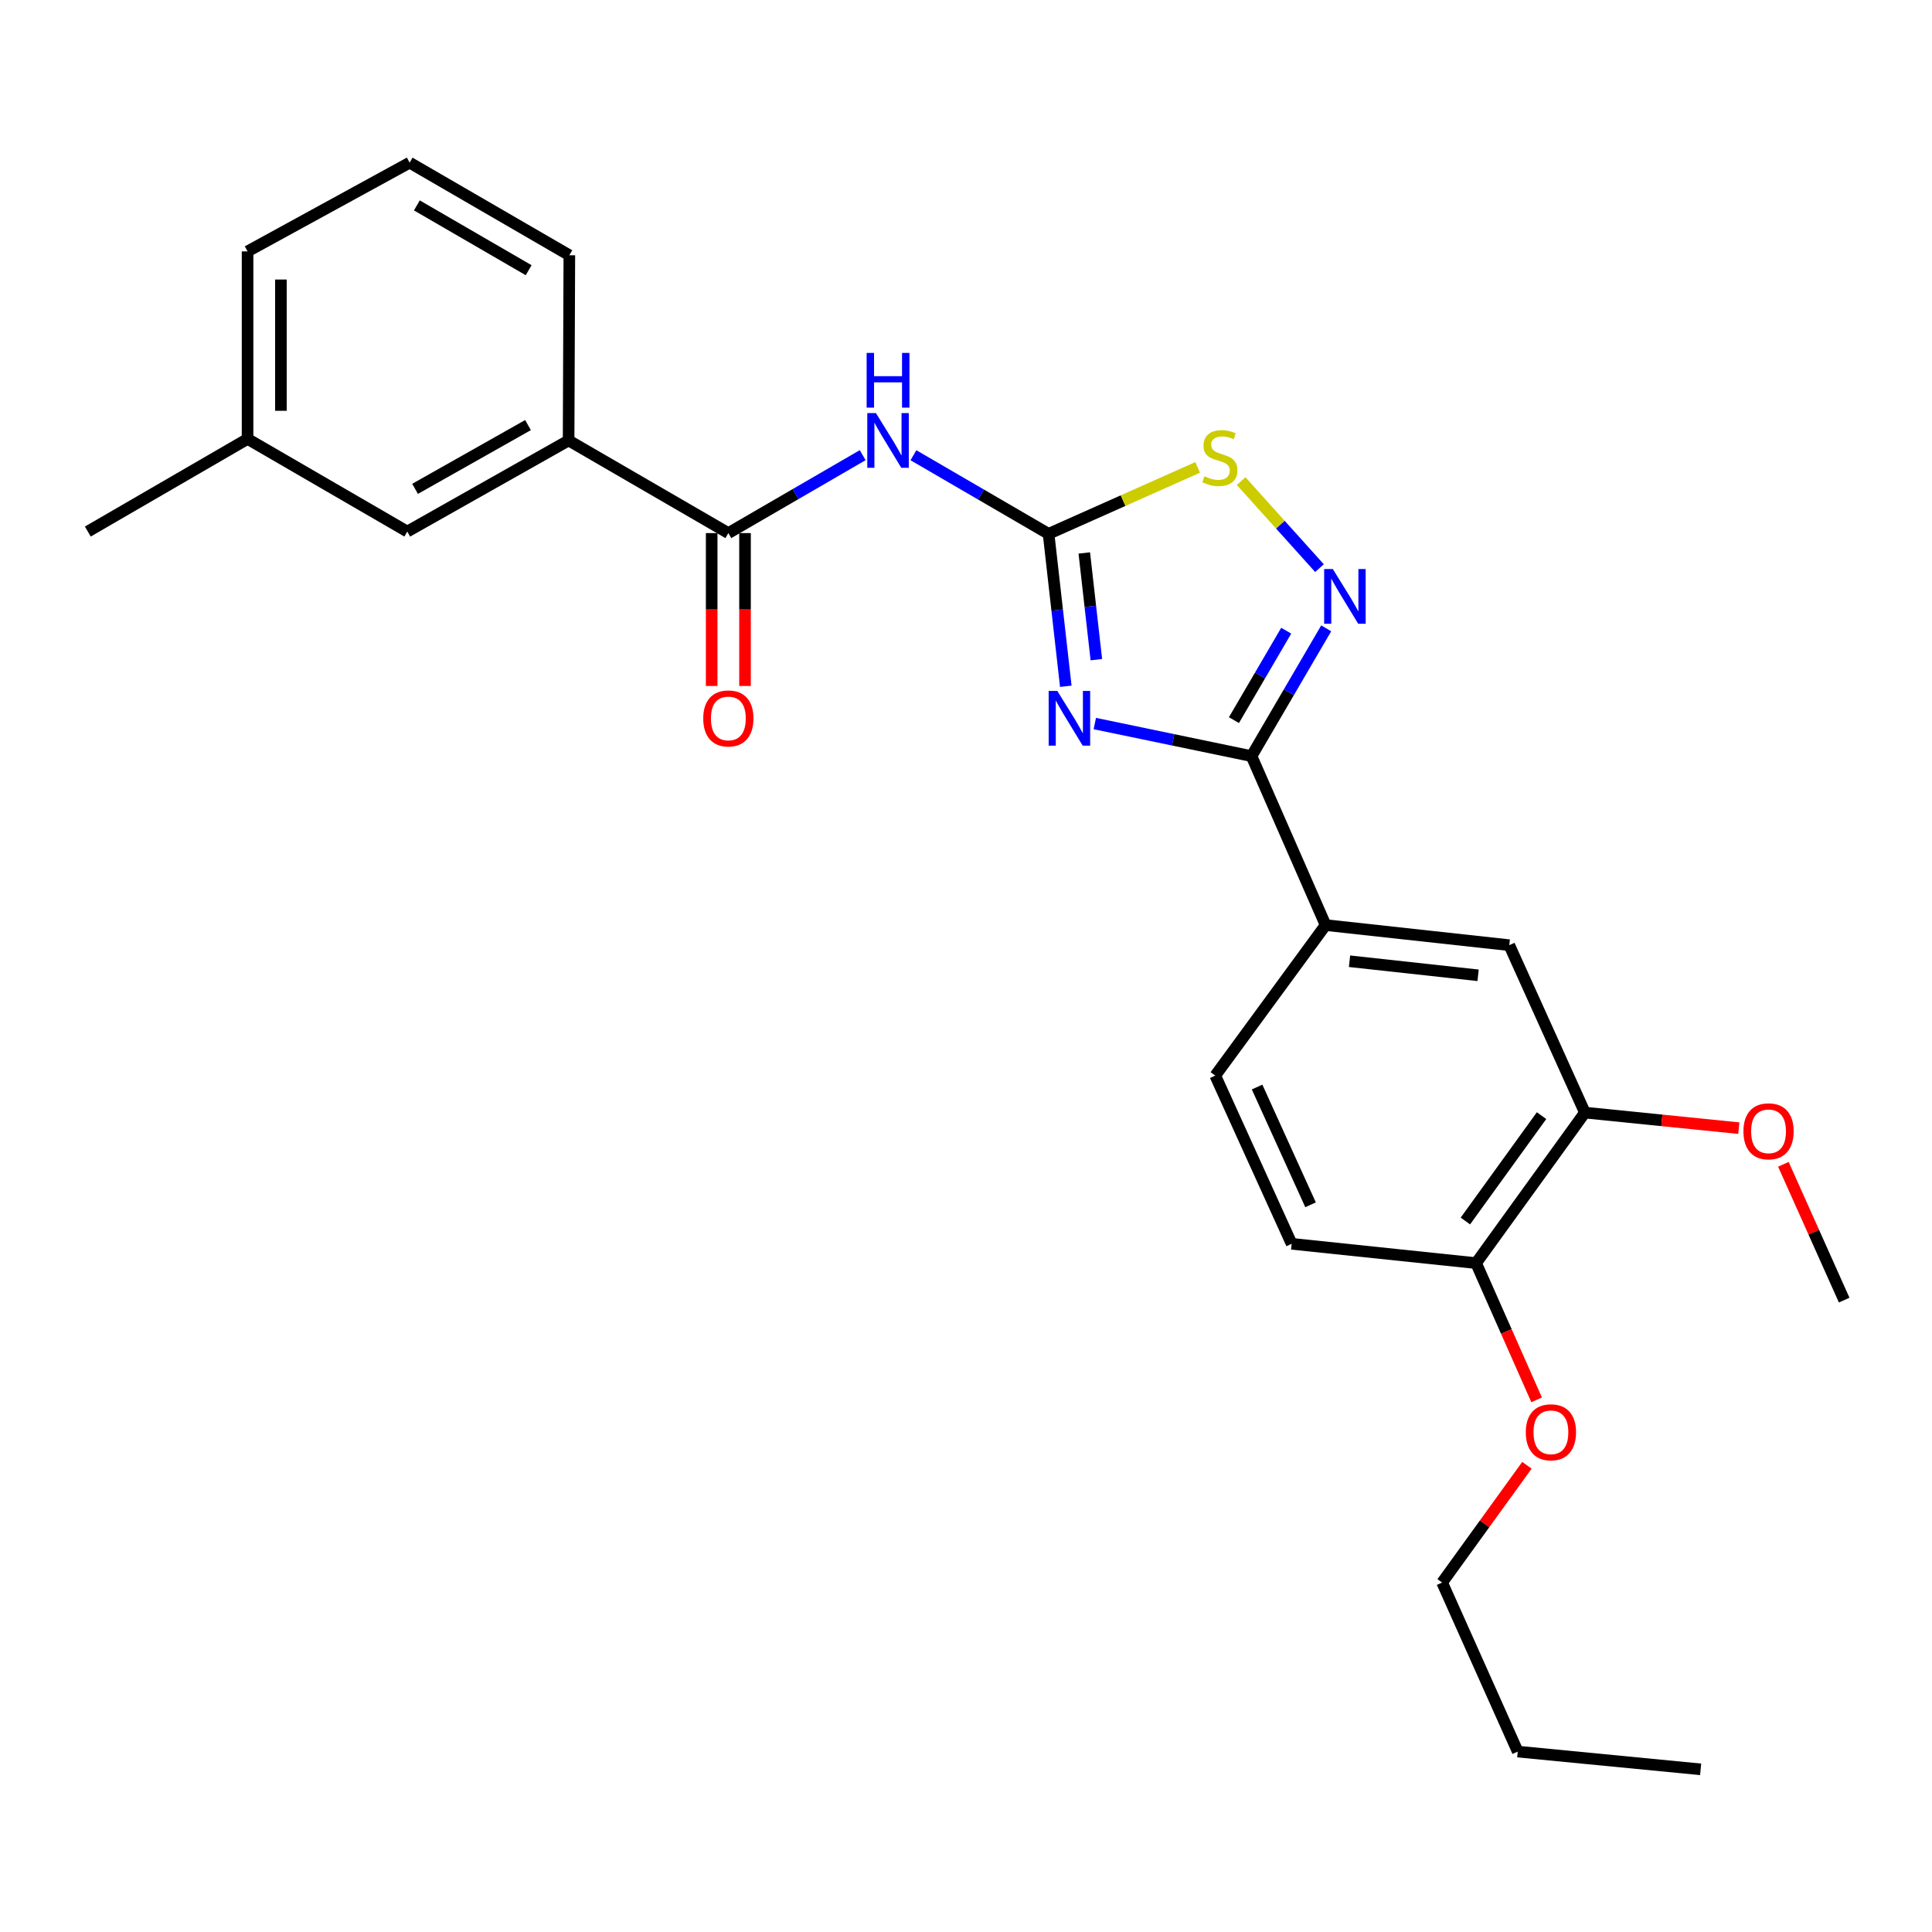 <?xml version='1.0' encoding='iso-8859-1'?>
<svg version='1.1' baseProfile='full'
              xmlns='http://www.w3.org/2000/svg'
                      xmlns:rdkit='http://www.rdkit.org/xml'
                      xmlns:xlink='http://www.w3.org/1999/xlink'
                  xml:space='preserve'
width='1000px' height='1000px' viewBox='0 0 1000 1000'>
<!-- END OF HEADER -->
<rect style='opacity:1.0;fill:#FFFFFF;stroke:none' width='1000' height='1000' x='0' y='0'> </rect>
<path class='bond-0' d='M 551.654,355.215 L 547.196,315.767' style='fill:none;fill-rule:evenodd;stroke:#0000FF;stroke-width:6px;stroke-linecap:butt;stroke-linejoin:miter;stroke-opacity:1' />
<path class='bond-0' d='M 547.196,315.767 L 542.738,276.318' style='fill:none;fill-rule:evenodd;stroke:#000000;stroke-width:6px;stroke-linecap:butt;stroke-linejoin:miter;stroke-opacity:1' />
<path class='bond-0' d='M 567.468,341.442 L 564.347,313.828' style='fill:none;fill-rule:evenodd;stroke:#0000FF;stroke-width:6px;stroke-linecap:butt;stroke-linejoin:miter;stroke-opacity:1' />
<path class='bond-0' d='M 564.347,313.828 L 561.226,286.215' style='fill:none;fill-rule:evenodd;stroke:#000000;stroke-width:6px;stroke-linecap:butt;stroke-linejoin:miter;stroke-opacity:1' />
<path class='bond-1' d='M 566.672,374.509 L 607.229,382.938' style='fill:none;fill-rule:evenodd;stroke:#0000FF;stroke-width:6px;stroke-linecap:butt;stroke-linejoin:miter;stroke-opacity:1' />
<path class='bond-1' d='M 607.229,382.938 L 647.785,391.367' style='fill:none;fill-rule:evenodd;stroke:#000000;stroke-width:6px;stroke-linecap:butt;stroke-linejoin:miter;stroke-opacity:1' />
<path class='bond-3' d='M 542.738,276.318 L 507.765,255.972' style='fill:none;fill-rule:evenodd;stroke:#000000;stroke-width:6px;stroke-linecap:butt;stroke-linejoin:miter;stroke-opacity:1' />
<path class='bond-3' d='M 507.765,255.972 L 472.793,235.627' style='fill:none;fill-rule:evenodd;stroke:#0000FF;stroke-width:6px;stroke-linecap:butt;stroke-linejoin:miter;stroke-opacity:1' />
<path class='bond-5' d='M 542.738,276.318 L 581.319,259.12' style='fill:none;fill-rule:evenodd;stroke:#000000;stroke-width:6px;stroke-linecap:butt;stroke-linejoin:miter;stroke-opacity:1' />
<path class='bond-5' d='M 581.319,259.12 L 619.9,241.922' style='fill:none;fill-rule:evenodd;stroke:#CCCC00;stroke-width:6px;stroke-linecap:butt;stroke-linejoin:miter;stroke-opacity:1' />
<path class='bond-2' d='M 647.785,391.367 L 667.115,358.301' style='fill:none;fill-rule:evenodd;stroke:#000000;stroke-width:6px;stroke-linecap:butt;stroke-linejoin:miter;stroke-opacity:1' />
<path class='bond-2' d='M 667.115,358.301 L 686.445,325.236' style='fill:none;fill-rule:evenodd;stroke:#0000FF;stroke-width:6px;stroke-linecap:butt;stroke-linejoin:miter;stroke-opacity:1' />
<path class='bond-2' d='M 638.683,372.736 L 652.214,349.59' style='fill:none;fill-rule:evenodd;stroke:#000000;stroke-width:6px;stroke-linecap:butt;stroke-linejoin:miter;stroke-opacity:1' />
<path class='bond-2' d='M 652.214,349.59 L 665.746,326.444' style='fill:none;fill-rule:evenodd;stroke:#0000FF;stroke-width:6px;stroke-linecap:butt;stroke-linejoin:miter;stroke-opacity:1' />
<path class='bond-6' d='M 647.785,391.367 L 686.131,478.818' style='fill:none;fill-rule:evenodd;stroke:#000000;stroke-width:6px;stroke-linecap:butt;stroke-linejoin:miter;stroke-opacity:1' />
<path class='bond-26' d='M 682.965,294.065 L 662.689,271.542' style='fill:none;fill-rule:evenodd;stroke:#0000FF;stroke-width:6px;stroke-linecap:butt;stroke-linejoin:miter;stroke-opacity:1' />
<path class='bond-26' d='M 662.689,271.542 L 642.414,249.019' style='fill:none;fill-rule:evenodd;stroke:#CCCC00;stroke-width:6px;stroke-linecap:butt;stroke-linejoin:miter;stroke-opacity:1' />
<path class='bond-4' d='M 446.521,235.596 L 411.757,255.76' style='fill:none;fill-rule:evenodd;stroke:#0000FF;stroke-width:6px;stroke-linecap:butt;stroke-linejoin:miter;stroke-opacity:1' />
<path class='bond-4' d='M 411.757,255.76 L 376.993,275.925' style='fill:none;fill-rule:evenodd;stroke:#000000;stroke-width:6px;stroke-linecap:butt;stroke-linejoin:miter;stroke-opacity:1' />
<path class='bond-7' d='M 376.993,275.925 L 294.307,227.98' style='fill:none;fill-rule:evenodd;stroke:#000000;stroke-width:6px;stroke-linecap:butt;stroke-linejoin:miter;stroke-opacity:1' />
<path class='bond-10' d='M 368.363,275.925 L 368.363,315.493' style='fill:none;fill-rule:evenodd;stroke:#000000;stroke-width:6px;stroke-linecap:butt;stroke-linejoin:miter;stroke-opacity:1' />
<path class='bond-10' d='M 368.363,315.493 L 368.363,355.06' style='fill:none;fill-rule:evenodd;stroke:#FF0000;stroke-width:6px;stroke-linecap:butt;stroke-linejoin:miter;stroke-opacity:1' />
<path class='bond-10' d='M 385.623,275.925 L 385.623,315.493' style='fill:none;fill-rule:evenodd;stroke:#000000;stroke-width:6px;stroke-linecap:butt;stroke-linejoin:miter;stroke-opacity:1' />
<path class='bond-10' d='M 385.623,315.493 L 385.623,355.06' style='fill:none;fill-rule:evenodd;stroke:#FF0000;stroke-width:6px;stroke-linecap:butt;stroke-linejoin:miter;stroke-opacity:1' />
<path class='bond-8' d='M 686.131,478.818 L 781.196,489.222' style='fill:none;fill-rule:evenodd;stroke:#000000;stroke-width:6px;stroke-linecap:butt;stroke-linejoin:miter;stroke-opacity:1' />
<path class='bond-8' d='M 698.513,497.536 L 765.059,504.819' style='fill:none;fill-rule:evenodd;stroke:#000000;stroke-width:6px;stroke-linecap:butt;stroke-linejoin:miter;stroke-opacity:1' />
<path class='bond-13' d='M 686.131,478.818 L 629.019,556.728' style='fill:none;fill-rule:evenodd;stroke:#000000;stroke-width:6px;stroke-linecap:butt;stroke-linejoin:miter;stroke-opacity:1' />
<path class='bond-12' d='M 294.307,227.98 L 210.807,275.129' style='fill:none;fill-rule:evenodd;stroke:#000000;stroke-width:6px;stroke-linecap:butt;stroke-linejoin:miter;stroke-opacity:1' />
<path class='bond-12' d='M 273.296,220.023 L 214.845,253.027' style='fill:none;fill-rule:evenodd;stroke:#000000;stroke-width:6px;stroke-linecap:butt;stroke-linejoin:miter;stroke-opacity:1' />
<path class='bond-18' d='M 294.307,227.98 L 294.691,132.12' style='fill:none;fill-rule:evenodd;stroke:#000000;stroke-width:6px;stroke-linecap:butt;stroke-linejoin:miter;stroke-opacity:1' />
<path class='bond-9' d='M 781.196,489.222 L 820.338,575.877' style='fill:none;fill-rule:evenodd;stroke:#000000;stroke-width:6px;stroke-linecap:butt;stroke-linejoin:miter;stroke-opacity:1' />
<path class='bond-16' d='M 820.338,575.877 L 860.172,579.904' style='fill:none;fill-rule:evenodd;stroke:#000000;stroke-width:6px;stroke-linecap:butt;stroke-linejoin:miter;stroke-opacity:1' />
<path class='bond-16' d='M 860.172,579.904 L 900.005,583.93' style='fill:none;fill-rule:evenodd;stroke:#FF0000;stroke-width:6px;stroke-linecap:butt;stroke-linejoin:miter;stroke-opacity:1' />
<path class='bond-27' d='M 820.338,575.877 L 764.022,653.788' style='fill:none;fill-rule:evenodd;stroke:#000000;stroke-width:6px;stroke-linecap:butt;stroke-linejoin:miter;stroke-opacity:1' />
<path class='bond-27' d='M 797.903,577.453 L 758.481,631.99' style='fill:none;fill-rule:evenodd;stroke:#000000;stroke-width:6px;stroke-linecap:butt;stroke-linejoin:miter;stroke-opacity:1' />
<path class='bond-11' d='M 764.022,653.788 L 668.555,643.796' style='fill:none;fill-rule:evenodd;stroke:#000000;stroke-width:6px;stroke-linecap:butt;stroke-linejoin:miter;stroke-opacity:1' />
<path class='bond-17' d='M 764.022,653.788 L 779.688,689.172' style='fill:none;fill-rule:evenodd;stroke:#000000;stroke-width:6px;stroke-linecap:butt;stroke-linejoin:miter;stroke-opacity:1' />
<path class='bond-17' d='M 779.688,689.172 L 795.353,724.556' style='fill:none;fill-rule:evenodd;stroke:#FF0000;stroke-width:6px;stroke-linecap:butt;stroke-linejoin:miter;stroke-opacity:1' />
<path class='bond-15' d='M 210.807,275.129 L 128.14,227.185' style='fill:none;fill-rule:evenodd;stroke:#000000;stroke-width:6px;stroke-linecap:butt;stroke-linejoin:miter;stroke-opacity:1' />
<path class='bond-14' d='M 629.019,556.728 L 668.555,643.796' style='fill:none;fill-rule:evenodd;stroke:#000000;stroke-width:6px;stroke-linecap:butt;stroke-linejoin:miter;stroke-opacity:1' />
<path class='bond-14' d='M 650.666,562.652 L 678.34,623.6' style='fill:none;fill-rule:evenodd;stroke:#000000;stroke-width:6px;stroke-linecap:butt;stroke-linejoin:miter;stroke-opacity:1' />
<path class='bond-22' d='M 128.14,227.185 L 45.455,275.129' style='fill:none;fill-rule:evenodd;stroke:#000000;stroke-width:6px;stroke-linecap:butt;stroke-linejoin:miter;stroke-opacity:1' />
<path class='bond-28' d='M 128.14,227.185 L 128.14,130.125' style='fill:none;fill-rule:evenodd;stroke:#000000;stroke-width:6px;stroke-linecap:butt;stroke-linejoin:miter;stroke-opacity:1' />
<path class='bond-28' d='M 145.4,212.626 L 145.4,144.684' style='fill:none;fill-rule:evenodd;stroke:#000000;stroke-width:6px;stroke-linecap:butt;stroke-linejoin:miter;stroke-opacity:1' />
<path class='bond-23' d='M 923.074,602.641 L 938.81,637.789' style='fill:none;fill-rule:evenodd;stroke:#FF0000;stroke-width:6px;stroke-linecap:butt;stroke-linejoin:miter;stroke-opacity:1' />
<path class='bond-23' d='M 938.81,637.789 L 954.545,672.937' style='fill:none;fill-rule:evenodd;stroke:#000000;stroke-width:6px;stroke-linecap:butt;stroke-linejoin:miter;stroke-opacity:1' />
<path class='bond-21' d='M 790.341,758.43 L 768.394,788.78' style='fill:none;fill-rule:evenodd;stroke:#FF0000;stroke-width:6px;stroke-linecap:butt;stroke-linejoin:miter;stroke-opacity:1' />
<path class='bond-21' d='M 768.394,788.78 L 746.446,819.13' style='fill:none;fill-rule:evenodd;stroke:#000000;stroke-width:6px;stroke-linecap:butt;stroke-linejoin:miter;stroke-opacity:1' />
<path class='bond-19' d='M 294.691,132.12 L 212.034,84.194' style='fill:none;fill-rule:evenodd;stroke:#000000;stroke-width:6px;stroke-linecap:butt;stroke-linejoin:miter;stroke-opacity:1' />
<path class='bond-19' d='M 273.635,139.862 L 215.775,106.315' style='fill:none;fill-rule:evenodd;stroke:#000000;stroke-width:6px;stroke-linecap:butt;stroke-linejoin:miter;stroke-opacity:1' />
<path class='bond-20' d='M 212.034,84.194 L 128.14,130.125' style='fill:none;fill-rule:evenodd;stroke:#000000;stroke-width:6px;stroke-linecap:butt;stroke-linejoin:miter;stroke-opacity:1' />
<path class='bond-24' d='M 746.446,819.13 L 785.578,906.62' style='fill:none;fill-rule:evenodd;stroke:#000000;stroke-width:6px;stroke-linecap:butt;stroke-linejoin:miter;stroke-opacity:1' />
<path class='bond-25' d='M 785.578,906.62 L 880.25,915.806' style='fill:none;fill-rule:evenodd;stroke:#000000;stroke-width:6px;stroke-linecap:butt;stroke-linejoin:miter;stroke-opacity:1' />
<path  class='atom-0' d='M 547.266 357.616
L 556.546 372.616
Q 557.466 374.096, 558.946 376.776
Q 560.426 379.456, 560.506 379.616
L 560.506 357.616
L 564.266 357.616
L 564.266 385.936
L 560.386 385.936
L 550.426 369.536
Q 549.266 367.616, 548.026 365.416
Q 546.826 363.216, 546.466 362.536
L 546.466 385.936
L 542.786 385.936
L 542.786 357.616
L 547.266 357.616
' fill='#0000FF'/>
<path  class='atom-3' d='M 689.863 294.521
L 699.143 309.521
Q 700.063 311.001, 701.543 313.681
Q 703.023 316.361, 703.103 316.521
L 703.103 294.521
L 706.863 294.521
L 706.863 322.841
L 702.983 322.841
L 693.023 306.441
Q 691.863 304.521, 690.623 302.321
Q 689.423 300.121, 689.063 299.441
L 689.063 322.841
L 685.383 322.841
L 685.383 294.521
L 689.863 294.521
' fill='#0000FF'/>
<path  class='atom-4' d='M 453.39 213.82
L 462.67 228.82
Q 463.59 230.3, 465.07 232.98
Q 466.55 235.66, 466.63 235.82
L 466.63 213.82
L 470.39 213.82
L 470.39 242.14
L 466.51 242.14
L 456.55 225.74
Q 455.39 223.82, 454.15 221.62
Q 452.95 219.42, 452.59 218.74
L 452.59 242.14
L 448.91 242.14
L 448.91 213.82
L 453.39 213.82
' fill='#0000FF'/>
<path  class='atom-4' d='M 448.57 182.668
L 452.41 182.668
L 452.41 194.708
L 466.89 194.708
L 466.89 182.668
L 470.73 182.668
L 470.73 210.988
L 466.89 210.988
L 466.89 197.908
L 452.41 197.908
L 452.41 210.988
L 448.57 210.988
L 448.57 182.668
' fill='#0000FF'/>
<path  class='atom-6' d='M 623.407 246.513
Q 623.727 246.633, 625.047 247.193
Q 626.367 247.753, 627.807 248.113
Q 629.287 248.433, 630.727 248.433
Q 633.407 248.433, 634.967 247.153
Q 636.527 245.833, 636.527 243.553
Q 636.527 241.993, 635.727 241.033
Q 634.967 240.073, 633.767 239.553
Q 632.567 239.033, 630.567 238.433
Q 628.047 237.673, 626.527 236.953
Q 625.047 236.233, 623.967 234.713
Q 622.927 233.193, 622.927 230.633
Q 622.927 227.073, 625.327 224.873
Q 627.767 222.673, 632.567 222.673
Q 635.847 222.673, 639.567 224.233
L 638.647 227.313
Q 635.247 225.913, 632.687 225.913
Q 629.927 225.913, 628.407 227.073
Q 626.887 228.193, 626.927 230.153
Q 626.927 231.673, 627.687 232.593
Q 628.487 233.513, 629.607 234.033
Q 630.767 234.553, 632.687 235.153
Q 635.247 235.953, 636.767 236.753
Q 638.287 237.553, 639.367 239.193
Q 640.487 240.793, 640.487 243.553
Q 640.487 247.473, 637.847 249.593
Q 635.247 251.673, 630.887 251.673
Q 628.367 251.673, 626.447 251.113
Q 624.567 250.593, 622.327 249.673
L 623.407 246.513
' fill='#CCCC00'/>
<path  class='atom-11' d='M 363.993 371.856
Q 363.993 365.056, 367.353 361.256
Q 370.713 357.456, 376.993 357.456
Q 383.273 357.456, 386.633 361.256
Q 389.993 365.056, 389.993 371.856
Q 389.993 378.736, 386.593 382.656
Q 383.193 386.536, 376.993 386.536
Q 370.753 386.536, 367.353 382.656
Q 363.993 378.776, 363.993 371.856
M 376.993 383.336
Q 381.313 383.336, 383.633 380.456
Q 385.993 377.536, 385.993 371.856
Q 385.993 366.296, 383.633 363.496
Q 381.313 360.656, 376.993 360.656
Q 372.673 360.656, 370.313 363.456
Q 367.993 366.256, 367.993 371.856
Q 367.993 377.576, 370.313 380.456
Q 372.673 383.336, 376.993 383.336
' fill='#FF0000'/>
<path  class='atom-17' d='M 902.394 585.566
Q 902.394 578.766, 905.754 574.966
Q 909.114 571.166, 915.394 571.166
Q 921.674 571.166, 925.034 574.966
Q 928.394 578.766, 928.394 585.566
Q 928.394 592.446, 924.994 596.366
Q 921.594 600.246, 915.394 600.246
Q 909.154 600.246, 905.754 596.366
Q 902.394 592.486, 902.394 585.566
M 915.394 597.046
Q 919.714 597.046, 922.034 594.166
Q 924.394 591.246, 924.394 585.566
Q 924.394 580.006, 922.034 577.206
Q 919.714 574.366, 915.394 574.366
Q 911.074 574.366, 908.714 577.166
Q 906.394 579.966, 906.394 585.566
Q 906.394 591.286, 908.714 594.166
Q 911.074 597.046, 915.394 597.046
' fill='#FF0000'/>
<path  class='atom-18' d='M 789.752 741.348
Q 789.752 734.548, 793.112 730.748
Q 796.472 726.948, 802.752 726.948
Q 809.032 726.948, 812.392 730.748
Q 815.752 734.548, 815.752 741.348
Q 815.752 748.228, 812.352 752.148
Q 808.952 756.028, 802.752 756.028
Q 796.512 756.028, 793.112 752.148
Q 789.752 748.268, 789.752 741.348
M 802.752 752.828
Q 807.072 752.828, 809.392 749.948
Q 811.752 747.028, 811.752 741.348
Q 811.752 735.788, 809.392 732.988
Q 807.072 730.148, 802.752 730.148
Q 798.432 730.148, 796.072 732.948
Q 793.752 735.748, 793.752 741.348
Q 793.752 747.068, 796.072 749.948
Q 798.432 752.828, 802.752 752.828
' fill='#FF0000'/>
</svg>
